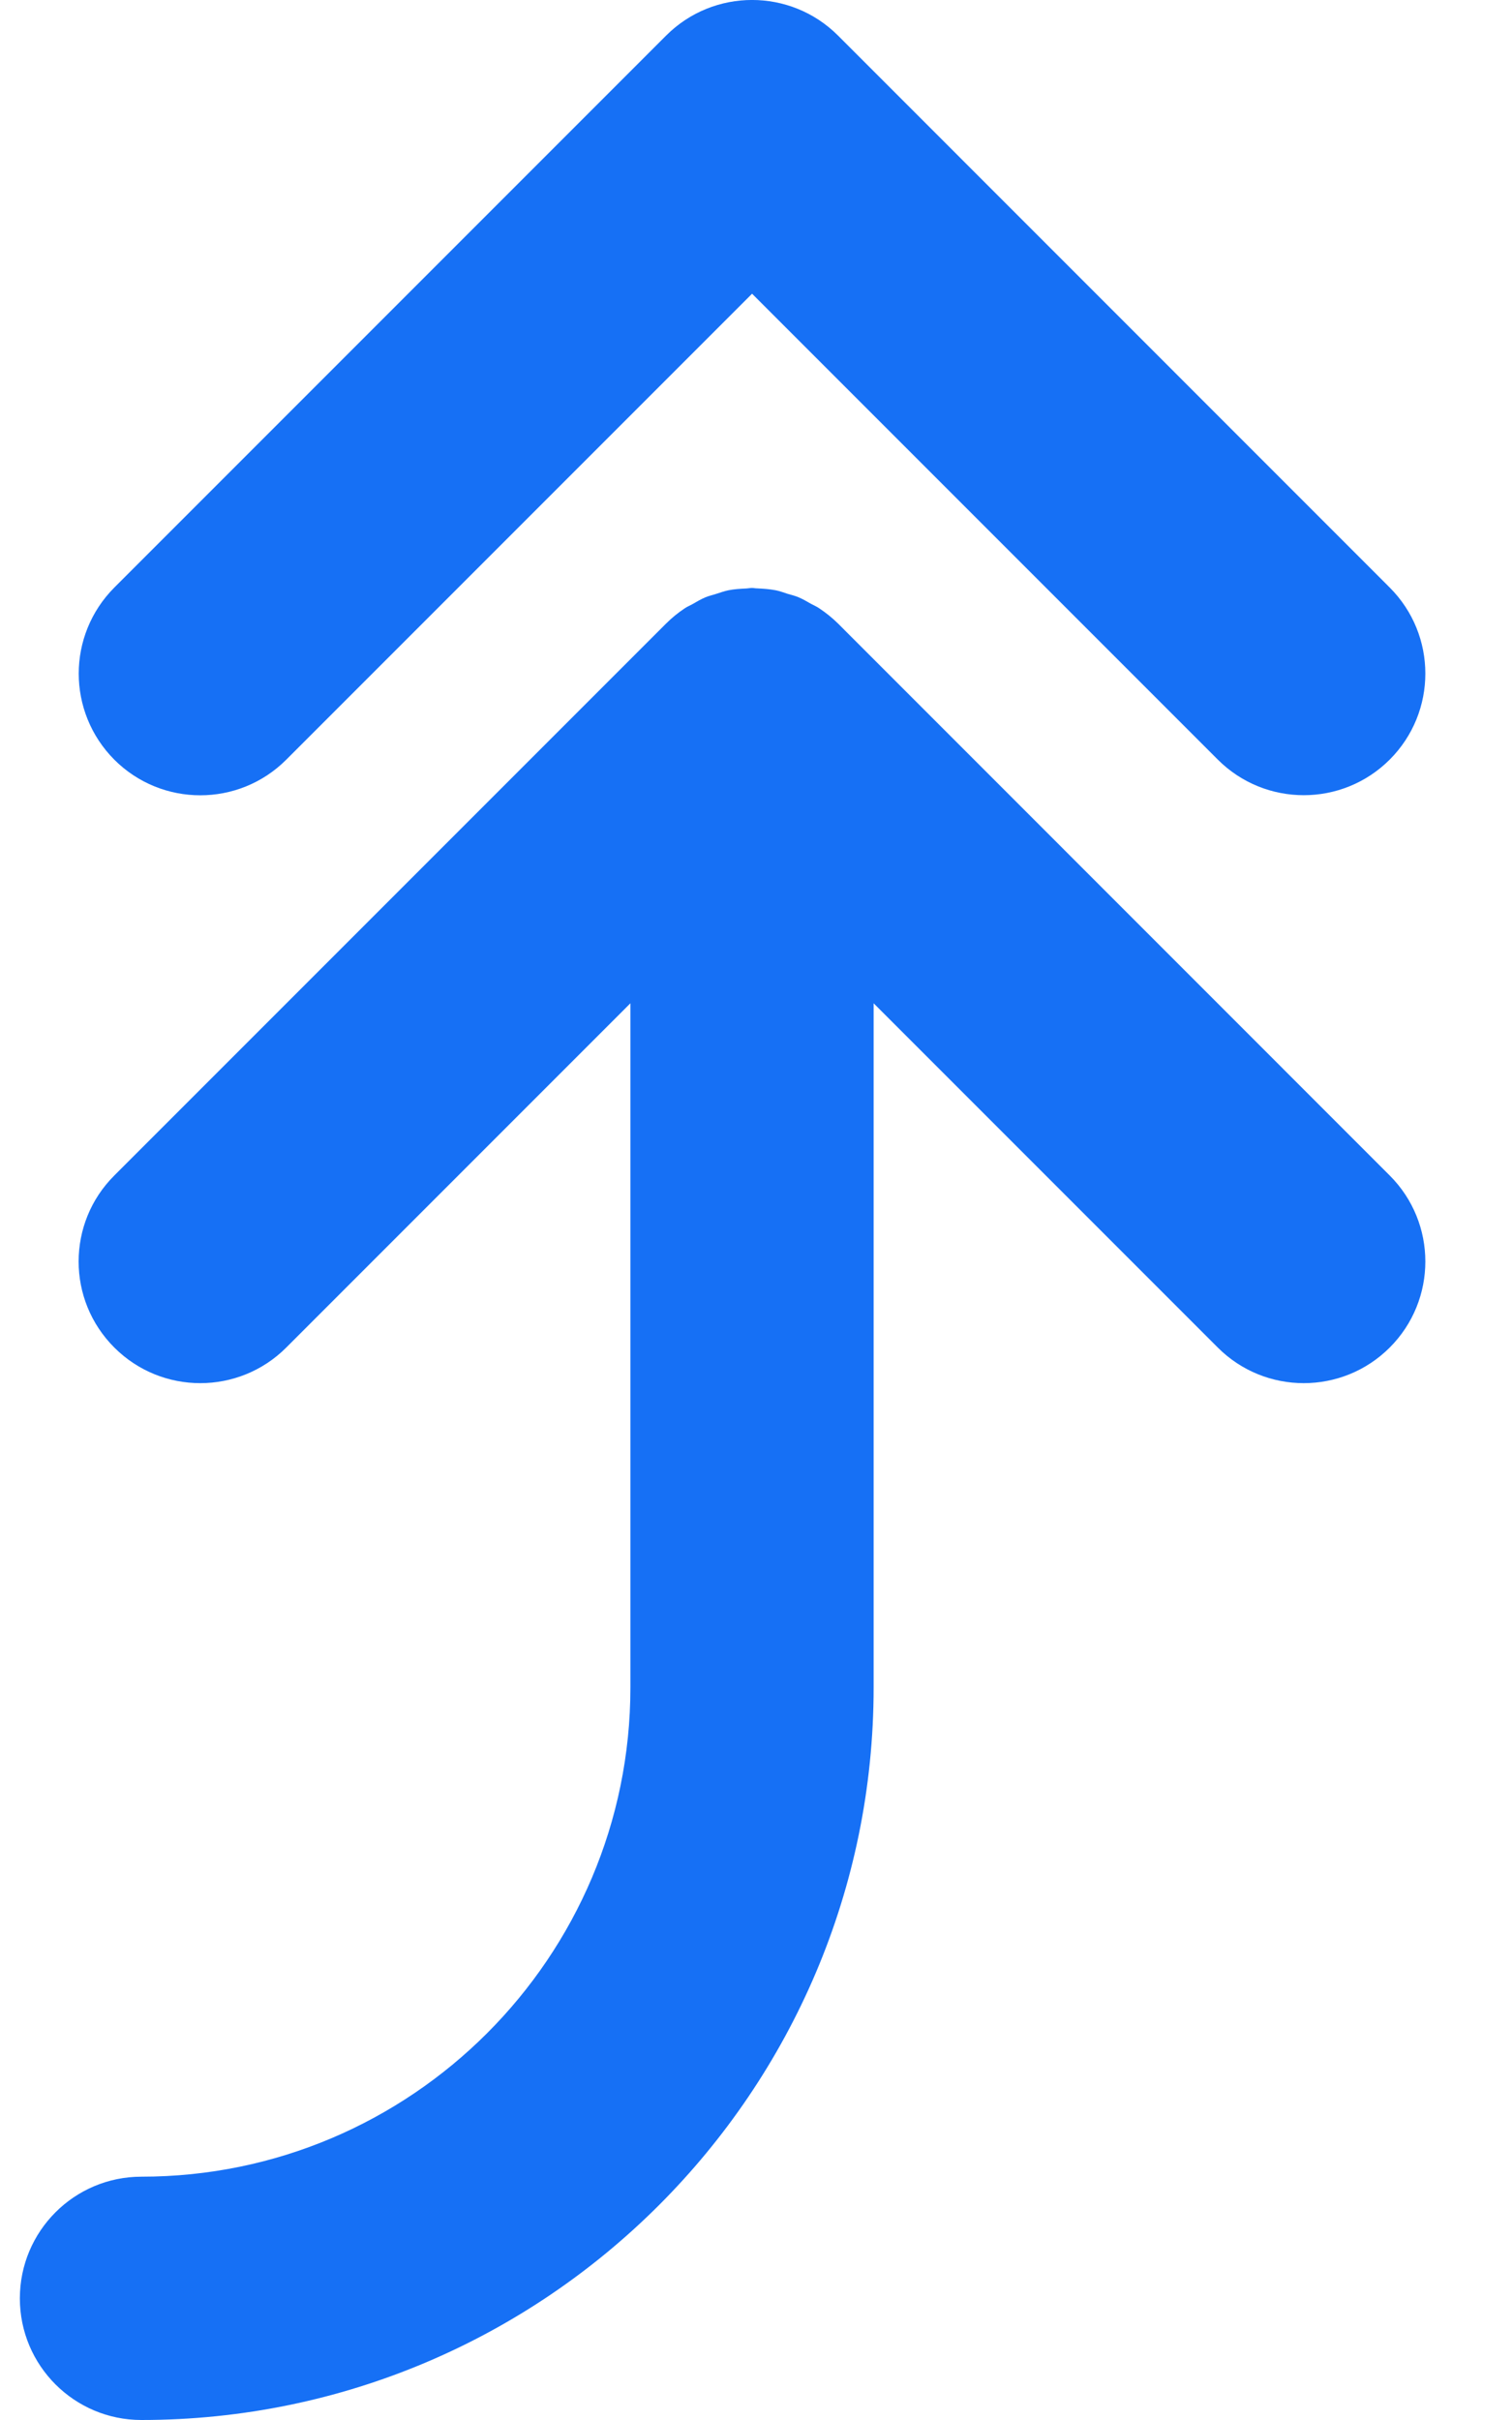 <svg width="15" height="24" viewBox="0 0 15 24" fill="none" xmlns="http://www.w3.org/2000/svg">
<path d="M7.461 2.913L12.081 7.533C12.552 8.004 13.316 8.004 13.787 7.533C14.258 7.062 14.258 6.298 13.787 5.827L8.314 0.353C7.843 -0.118 7.079 -0.118 6.608 0.353L1.134 5.827C0.899 6.063 0.781 6.372 0.781 6.68C0.781 6.989 0.899 7.298 1.134 7.534C1.605 8.005 2.369 8.005 2.84 7.534L7.461 2.913Z" fill="#1670f5"/>
<path d="M8.667 16.736L8.667 9.95L12.081 13.364C12.552 13.835 13.316 13.835 13.787 13.364C14.258 12.893 14.258 12.129 13.787 11.658L8.314 6.184C8.257 6.128 8.195 6.078 8.129 6.034C8.102 6.015 8.073 6.003 8.045 5.988C8.004 5.965 7.965 5.941 7.921 5.923C7.886 5.908 7.85 5.9 7.813 5.889C7.775 5.877 7.737 5.862 7.696 5.854C7.634 5.842 7.572 5.838 7.509 5.835C7.493 5.835 7.477 5.831 7.461 5.831C7.442 5.831 7.424 5.835 7.406 5.836C7.346 5.839 7.285 5.842 7.226 5.854C7.183 5.863 7.143 5.878 7.101 5.891C7.068 5.902 7.033 5.909 7 5.923C6.954 5.942 6.91 5.968 6.867 5.993C6.842 6.007 6.816 6.017 6.793 6.033C6.725 6.078 6.663 6.129 6.606 6.186L1.134 11.658C0.898 11.893 0.78 12.202 0.78 12.511C0.78 12.82 0.898 13.128 1.134 13.364C1.605 13.835 2.369 13.835 2.84 13.364L6.254 9.95L6.254 16.736C6.254 19.411 4.078 21.587 1.403 21.587C0.737 21.587 0.197 22.127 0.197 22.794C0.197 23.46 0.737 24 1.403 24C5.408 24 8.667 20.741 8.667 16.736Z" fill="#1670f5"/>
</svg>

